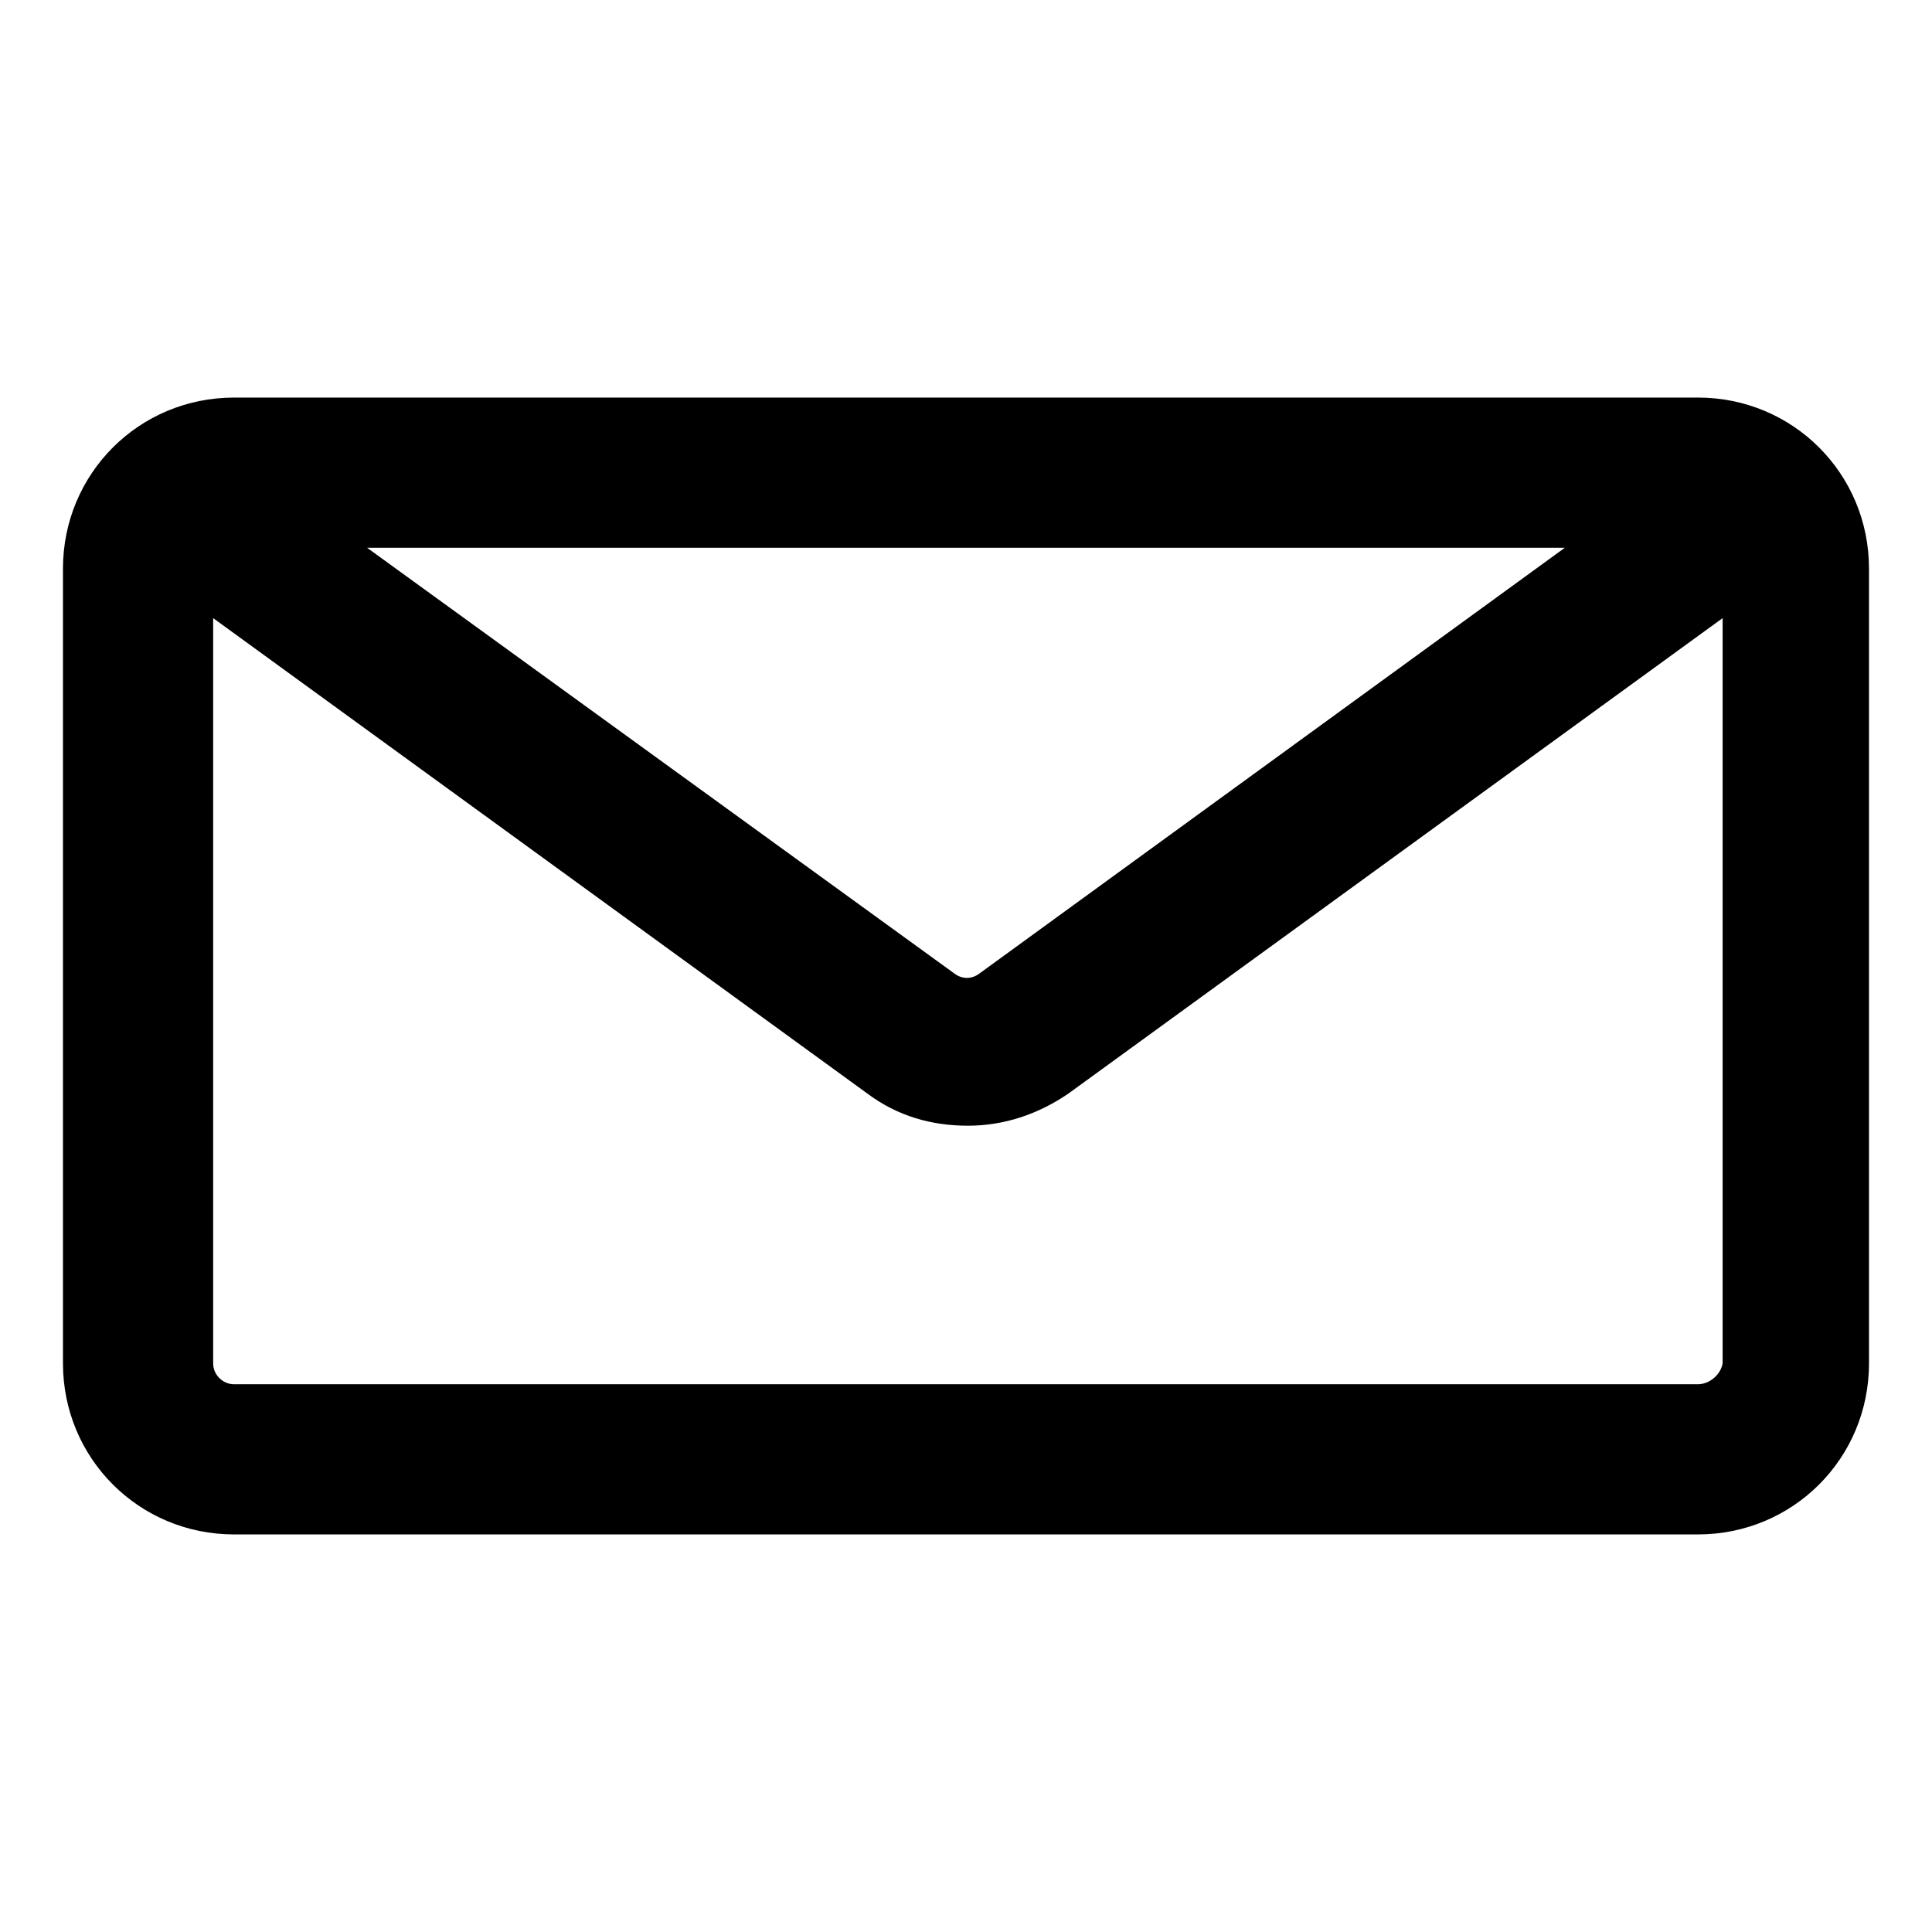 <?xml version="1.0" encoding="UTF-8"?>
<!-- Uploaded to: SVG Repo, www.svgrepo.com, Generator: SVG Repo Mixer Tools -->
<svg fill="#000000" width="800px" height="800px" version="1.1" viewBox="144 144 512 512" xmlns="http://www.w3.org/2000/svg">
 <path d="m593.96 249.36h-387.93c-25.191 0-45.344 20.152-45.344 45.344v210.59c0 25.191 20.152 45.344 45.344 45.344h387.93c25.191 0 45.344-20.152 45.344-45.344v-210.59c0-25.191-20.152-45.344-45.344-45.344zm-35.266 39.801-155.18 112.86c-2.016 1.512-4.535 1.512-6.551 0l-155.68-112.86zm35.266 221.68h-387.93c-3.023 0-5.543-2.519-5.543-5.543v-197.49l173.31 125.95c8.062 6.047 17.129 8.566 26.703 8.566s18.641-3.023 26.703-8.566l173.31-125.95v197.49c-0.5 3.023-3.523 5.543-6.547 5.543z"/>
</svg>
